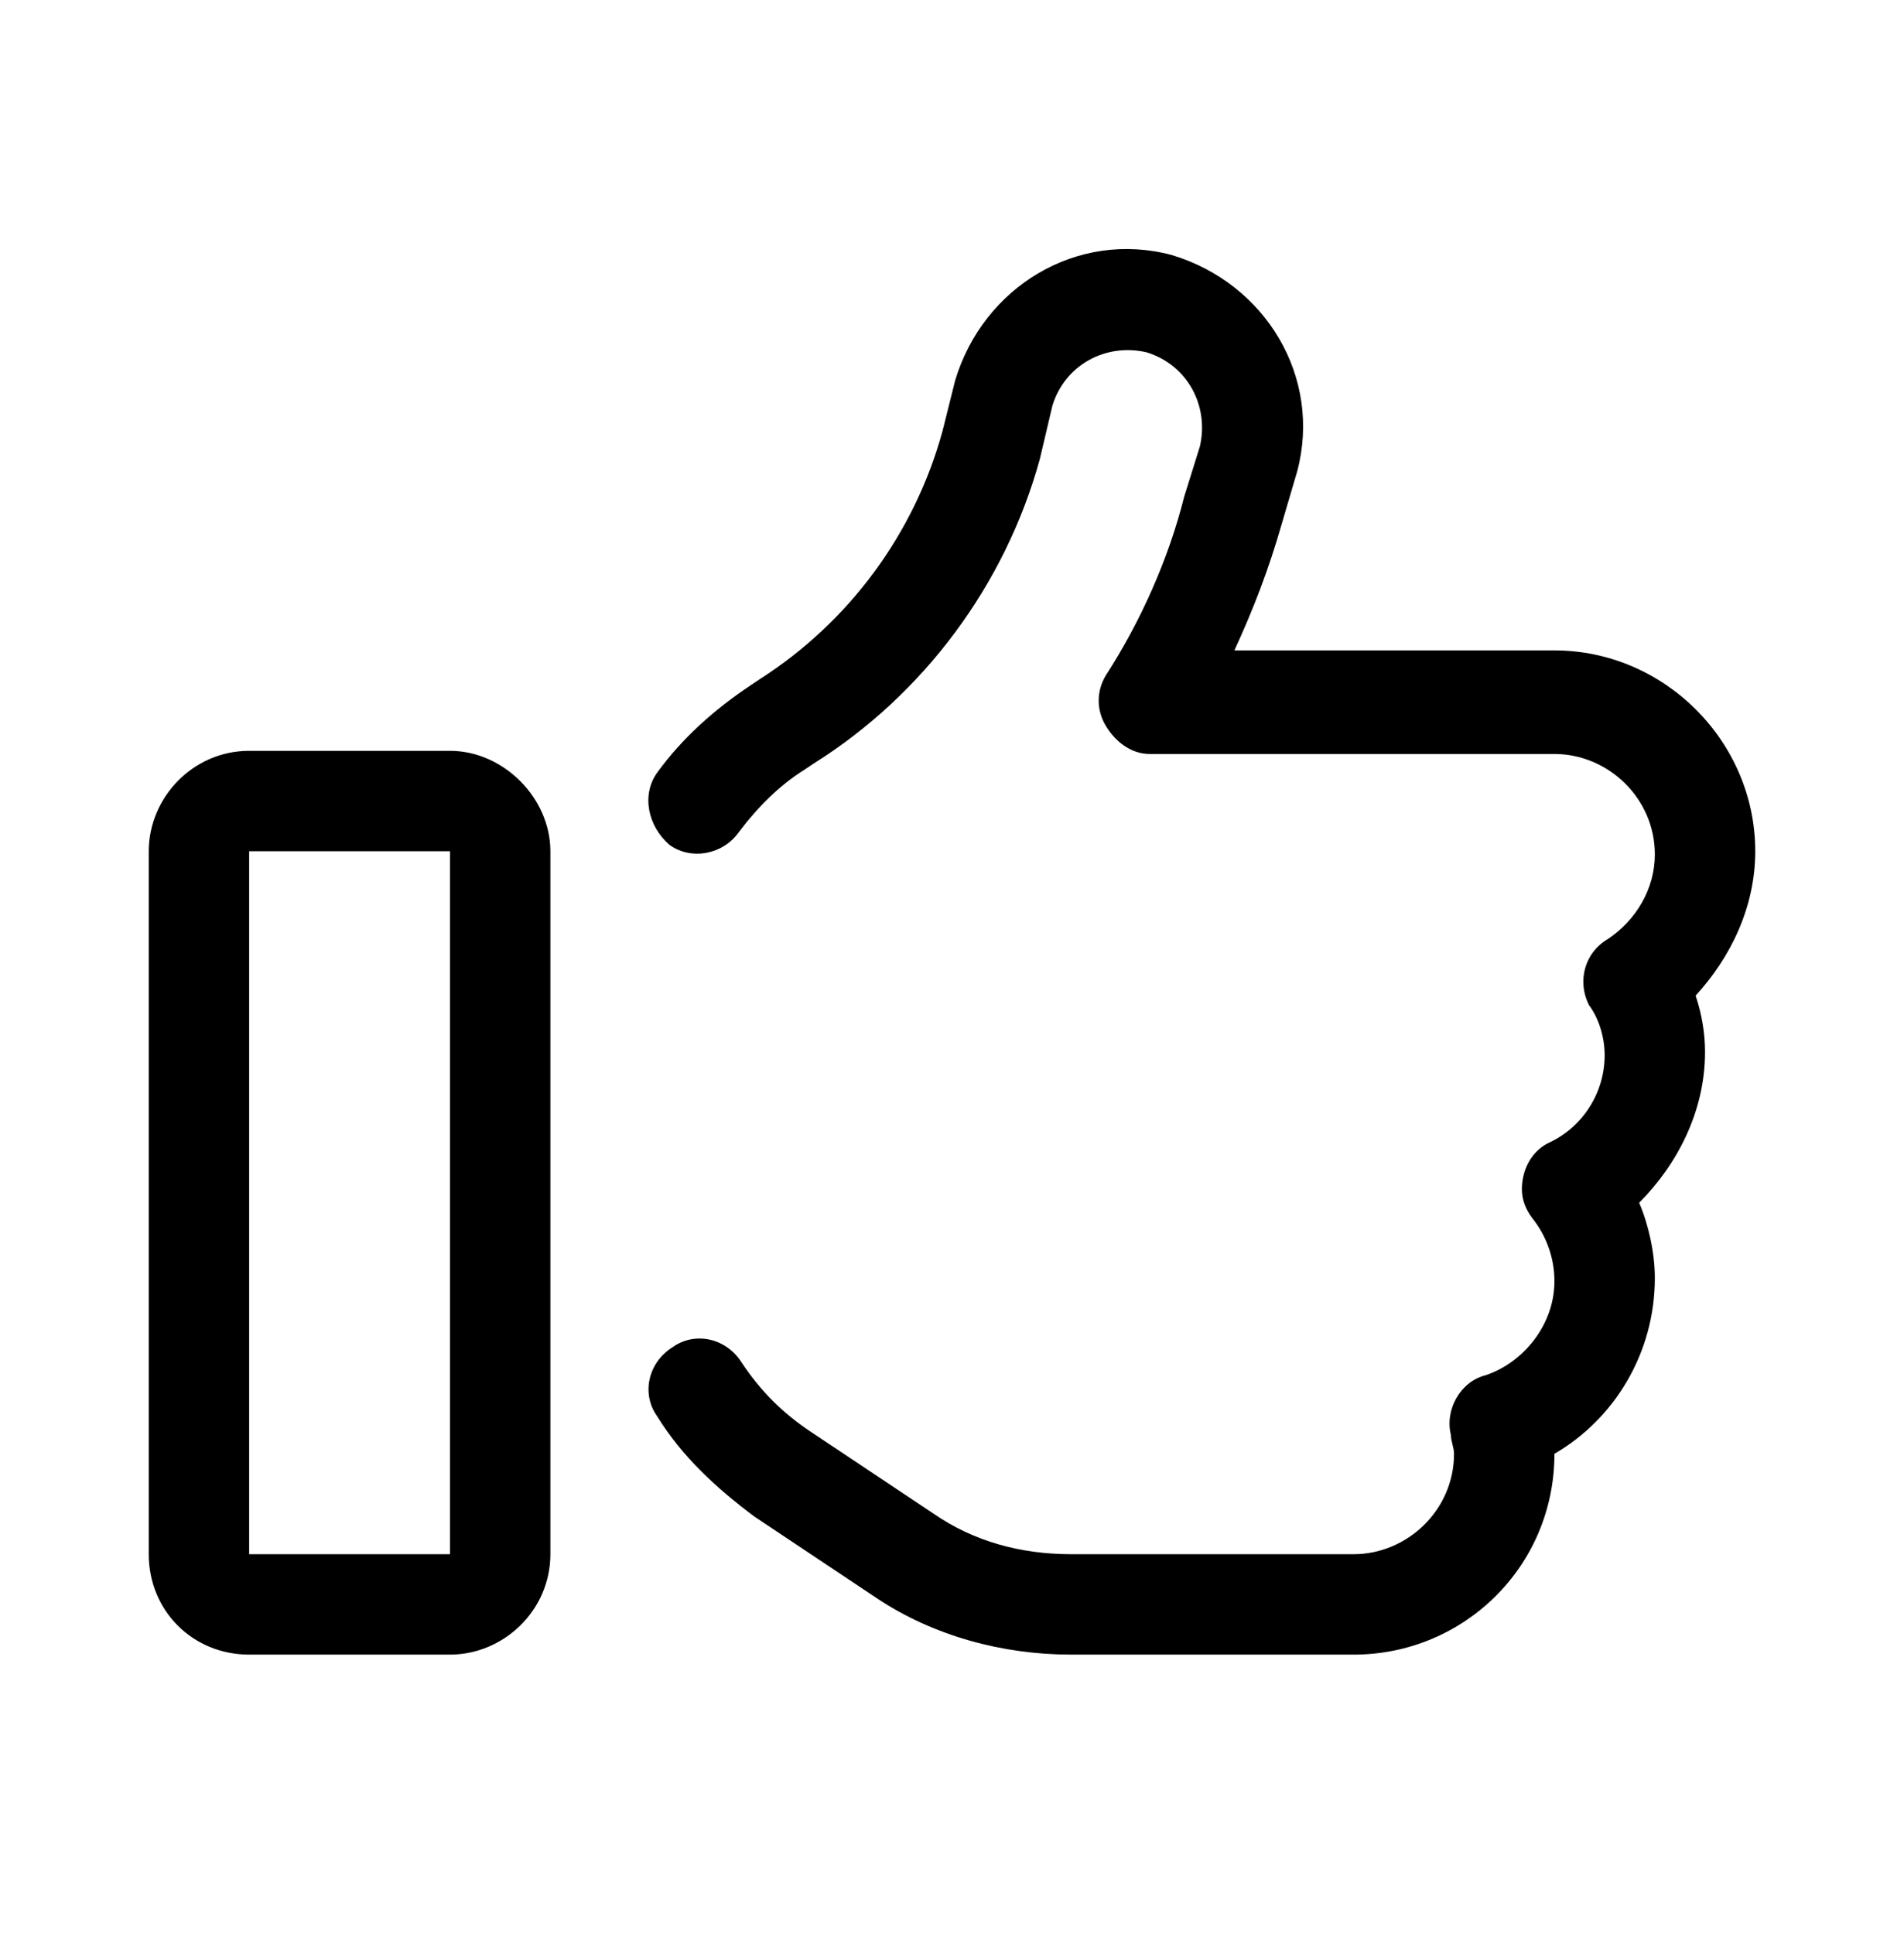 <svg width="64" height="65" viewBox="0 0 64 65" fill="none" xmlns="http://www.w3.org/2000/svg">
<path d="M35.375 13.633L34.953 15.425C33.793 19.644 31.051 23.336 27.359 25.656L27.043 25.867C26.199 26.394 25.461 27.133 24.828 27.976C24.301 28.715 23.246 28.925 22.508 28.398C21.77 27.765 21.559 26.711 22.086 25.972C22.93 24.812 23.984 23.863 25.25 23.019L25.566 22.808C28.52 20.91 30.734 17.957 31.684 14.476L32.105 12.789C33.055 9.625 36.219 7.726 39.383 8.57C42.547 9.519 44.445 12.683 43.602 15.847L43.074 17.64C42.652 19.117 42.125 20.488 41.492 21.859H52.25C55.941 21.859 59 24.918 59 28.609C59 30.508 58.156 32.195 56.996 33.461C57.207 34.093 57.312 34.726 57.312 35.359C57.312 37.363 56.363 39.156 55.098 40.422C55.414 41.16 55.625 42.109 55.625 42.953C55.625 45.484 54.254 47.699 52.25 48.859C52.25 52.656 49.191 55.609 45.5 55.609H36.008C33.688 55.609 31.367 54.976 29.469 53.711L25.355 50.968C24.09 50.019 22.93 48.965 22.086 47.593C21.559 46.855 21.77 45.8 22.613 45.273C23.352 44.746 24.406 44.957 24.934 45.8C25.566 46.75 26.305 47.488 27.254 48.121L31.367 50.863C32.738 51.812 34.32 52.234 36.008 52.234H45.5C47.293 52.234 48.875 50.758 48.875 48.859C48.875 48.648 48.77 48.437 48.77 48.226C48.559 47.383 49.086 46.433 49.93 46.222C51.195 45.8 52.25 44.535 52.25 43.058C52.25 42.215 51.934 41.476 51.512 40.949C51.195 40.527 51.09 40.105 51.195 39.578C51.301 39.05 51.617 38.629 52.039 38.418C53.199 37.89 53.938 36.73 53.938 35.465C53.938 34.832 53.727 34.199 53.41 33.777C52.988 32.933 53.305 31.984 54.043 31.562C54.992 30.929 55.625 29.875 55.625 28.715C55.625 26.816 54.043 25.34 52.25 25.34H38.645C38.012 25.34 37.484 24.918 37.168 24.39C36.852 23.863 36.852 23.23 37.168 22.703C38.328 20.91 39.277 18.8 39.805 16.691L40.332 15.004C40.648 13.633 39.91 12.261 38.539 11.84C37.168 11.523 35.797 12.261 35.375 13.633ZM8.375 28.609V52.234H15.125V28.609H8.375ZM5 28.609C5 26.816 6.477 25.234 8.375 25.234H15.125C16.918 25.234 18.5 26.816 18.5 28.609V52.234C18.5 54.133 16.918 55.609 15.125 55.609H8.375C6.477 55.609 5 54.133 5 52.234V28.609Z" fill="black"/>
</svg>
